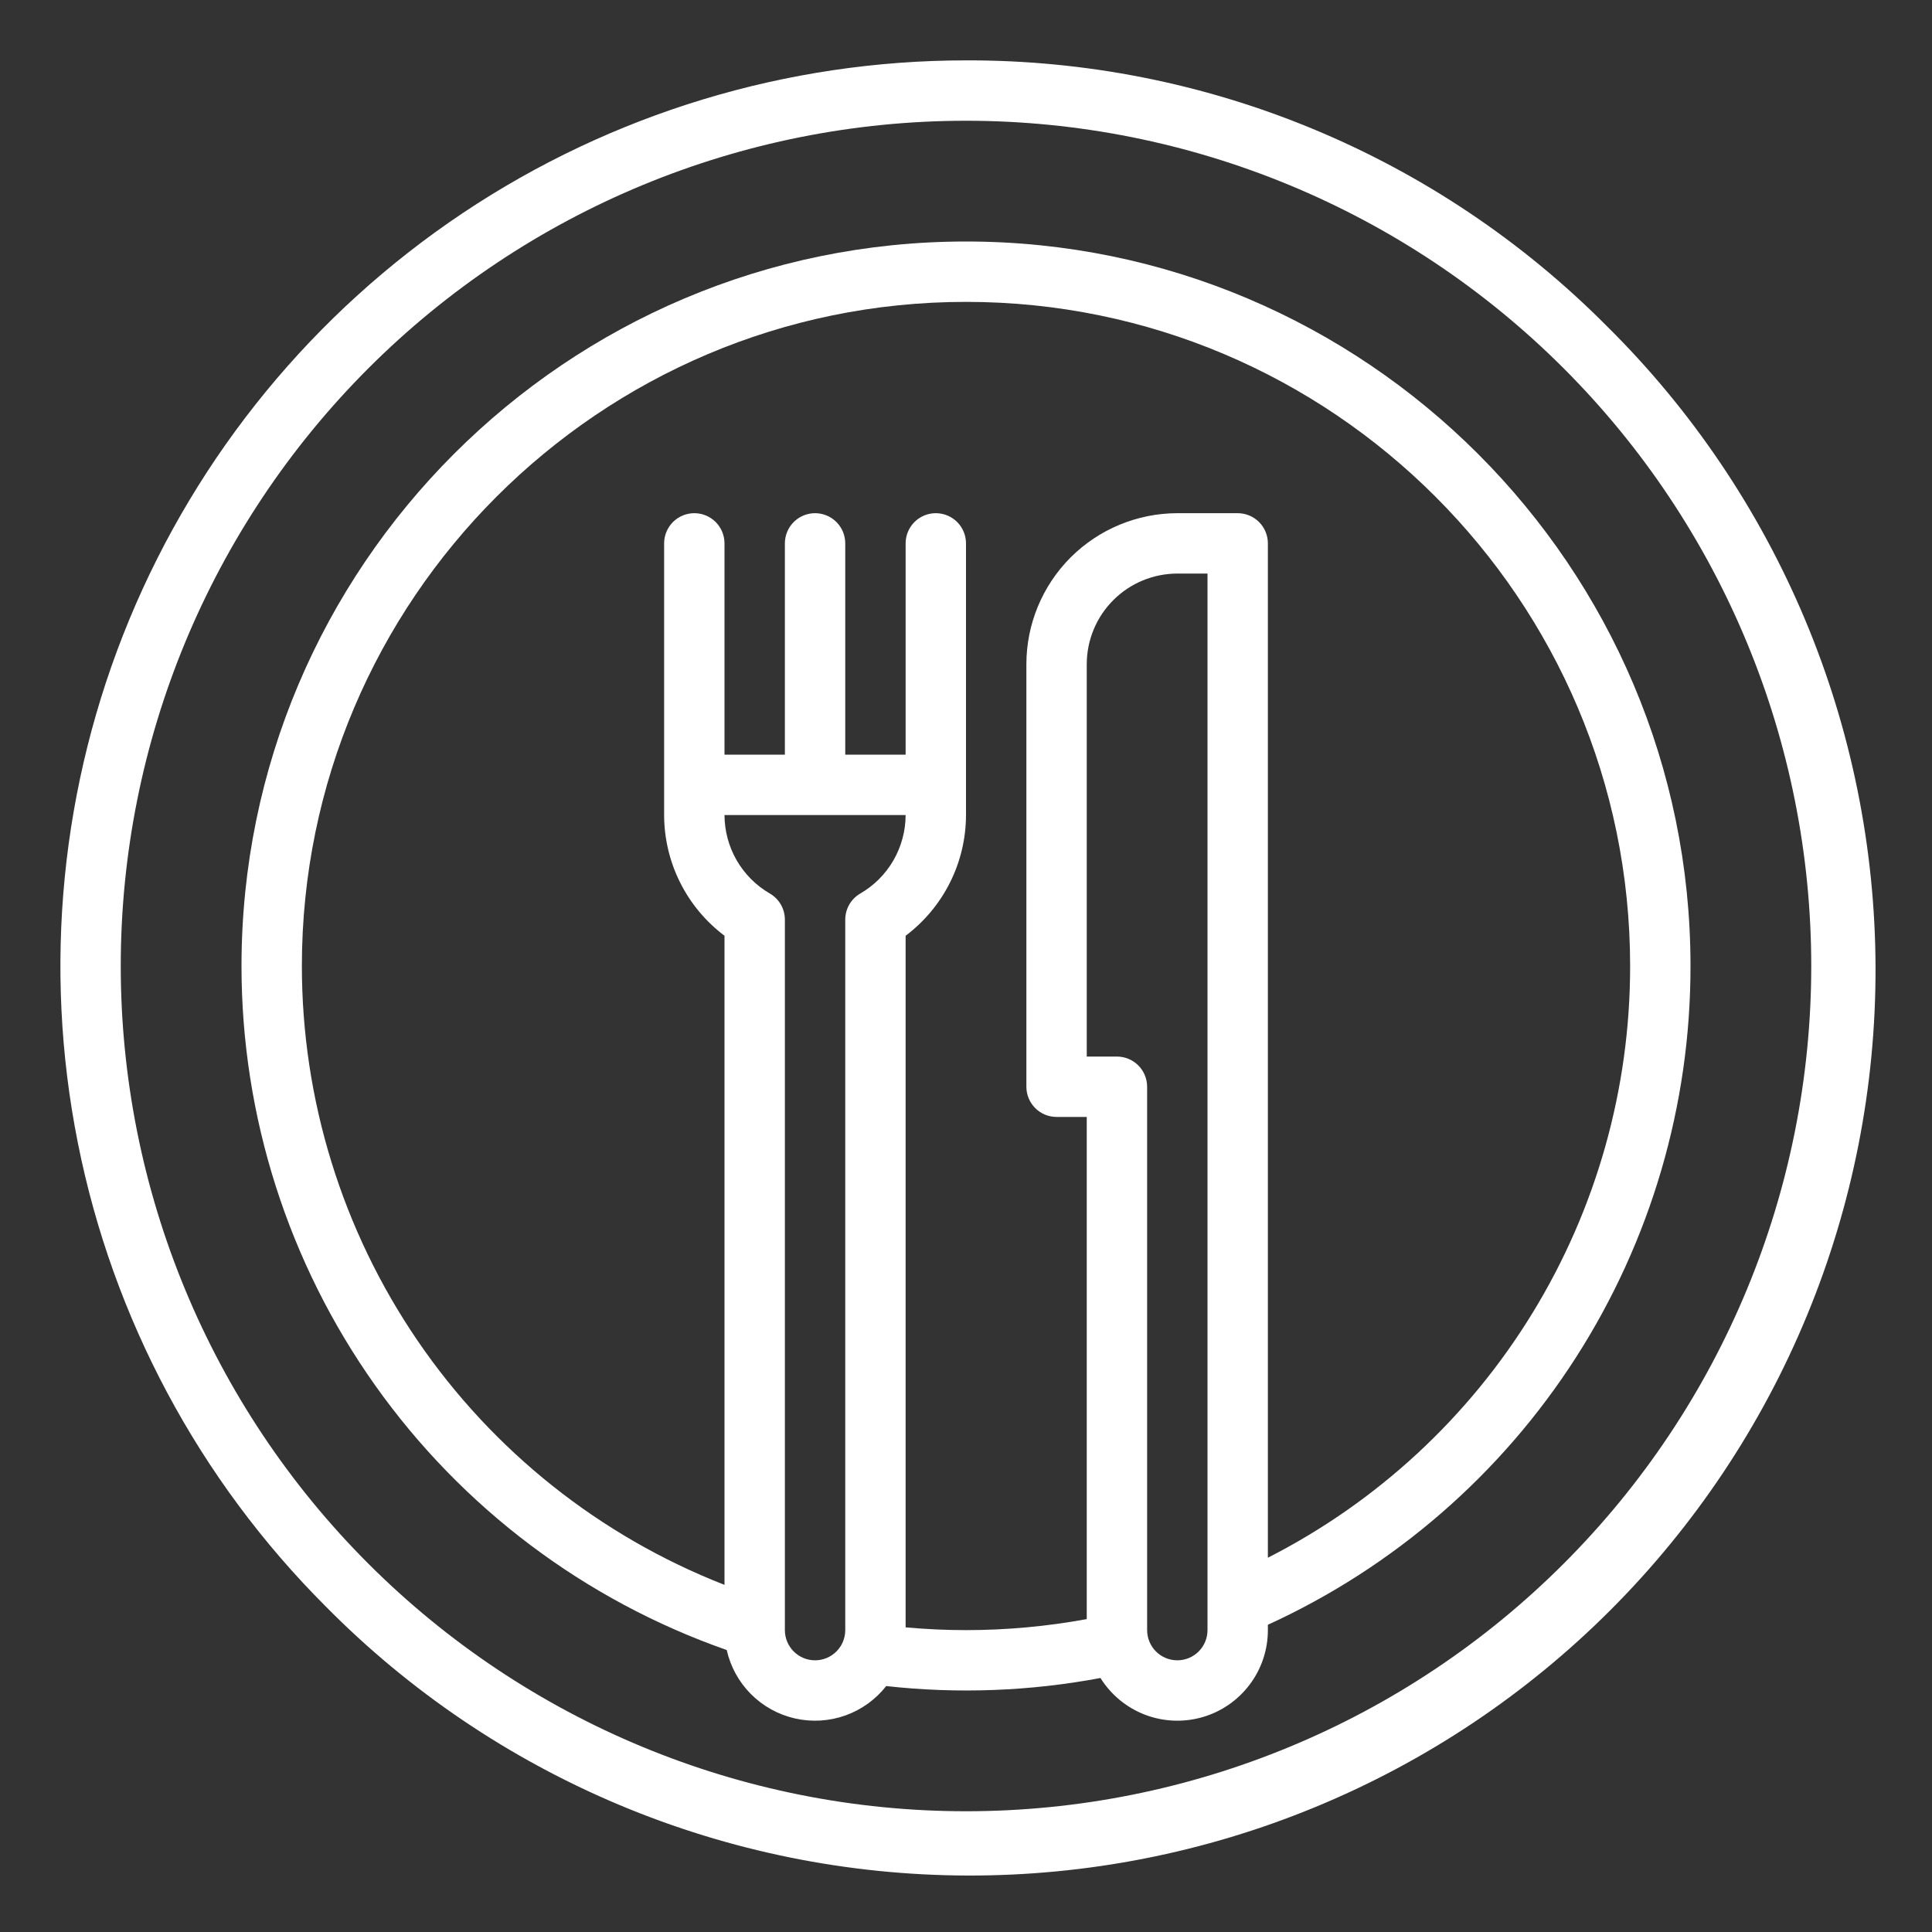 <?xml version="1.0" encoding="UTF-8"?> <svg xmlns="http://www.w3.org/2000/svg" width="40" height="40" viewBox="0 0 40 40" fill="none"><rect x="0" y="0" width="40" height="40" fill="#333333" stroke="none"/> <path d="M20 1.25C16.292 1.25 12.667 2.35 9.583 4.41C6.5 6.471 4.097 9.399 2.678 12.825C1.259 16.251 0.887 20.021 1.611 23.658C2.334 27.295 4.12 30.636 6.742 33.258C8.479 35.017 10.547 36.414 12.827 37.371C15.106 38.327 17.552 38.823 20.024 38.831C22.496 38.838 24.945 38.357 27.23 37.414C29.515 36.472 31.591 35.087 33.339 33.339C35.087 31.591 36.472 29.515 37.414 27.23C38.357 24.945 38.838 22.496 38.831 20.024C38.823 17.552 38.327 15.106 37.371 12.827C36.414 10.547 35.017 8.479 33.258 6.742C31.521 4.996 29.455 3.611 27.179 2.668C24.904 1.725 22.463 1.243 20 1.25ZM32.374 32.374C29.093 35.656 24.641 37.5 20 37.5C15.359 37.5 10.908 35.656 7.626 32.374C4.344 29.093 2.5 24.641 2.5 20C2.5 15.359 4.344 10.908 7.626 7.626C10.908 4.344 15.359 2.5 20 2.5C24.641 2.5 29.093 4.344 32.374 7.626C35.656 10.908 37.5 15.359 37.5 20C37.5 24.641 35.656 29.093 32.374 32.374Z" fill="white"></path> <path d="M20 5C11.729 5 5 11.729 5 20C5 23.111 5.967 26.145 7.767 28.682C9.566 31.219 12.11 33.134 15.046 34.162C15.124 34.508 15.298 34.825 15.548 35.075C15.799 35.326 16.115 35.501 16.461 35.579C16.807 35.657 17.168 35.636 17.502 35.517C17.836 35.398 18.129 35.187 18.348 34.908C19.827 35.072 21.322 35.016 22.784 34.741C23 35.087 23.322 35.353 23.702 35.5C24.082 35.646 24.499 35.665 24.891 35.553C25.283 35.441 25.627 35.204 25.872 34.879C26.118 34.554 26.25 34.157 26.25 33.75V33.639C28.863 32.444 31.077 30.523 32.628 28.105C34.179 25.686 35.003 22.873 35 20C35 11.729 28.271 5 20 5ZM17.812 18.499C17.717 18.554 17.638 18.633 17.584 18.727C17.529 18.822 17.5 18.93 17.5 19.04V33.75C17.5 33.916 17.434 34.075 17.317 34.192C17.2 34.309 17.041 34.375 16.875 34.375C16.709 34.375 16.55 34.309 16.433 34.192C16.316 34.075 16.25 33.916 16.25 33.75V19.04C16.25 18.93 16.221 18.822 16.166 18.727C16.112 18.633 16.033 18.554 15.938 18.499C15.653 18.334 15.417 18.097 15.252 17.812C15.088 17.527 15.001 17.204 15 16.875H18.75C18.749 17.204 18.662 17.527 18.498 17.812C18.333 18.097 18.097 18.334 17.812 18.499ZM25 33.75C25 33.916 24.934 34.075 24.817 34.192C24.7 34.309 24.541 34.375 24.375 34.375C24.209 34.375 24.05 34.309 23.933 34.192C23.816 34.075 23.75 33.916 23.75 33.75V22.5C23.75 22.334 23.684 22.175 23.567 22.058C23.45 21.941 23.291 21.875 23.125 21.875H22.5V13.75C22.501 13.253 22.698 12.776 23.05 12.425C23.401 12.073 23.878 11.876 24.375 11.875H25V33.75ZM26.25 32.251V11.25C26.25 11.084 26.184 10.925 26.067 10.808C25.95 10.691 25.791 10.625 25.625 10.625H24.375C23.547 10.626 22.752 10.956 22.166 11.541C21.581 12.127 21.251 12.921 21.25 13.75V22.5C21.25 22.666 21.316 22.825 21.433 22.942C21.55 23.059 21.709 23.125 21.875 23.125H22.5V33.522C21.675 33.673 20.838 33.75 20 33.75C19.583 33.75 19.165 33.73 18.75 33.693V19.374C19.137 19.082 19.452 18.705 19.669 18.271C19.886 17.838 19.999 17.36 20 16.875V11.25C20 11.084 19.934 10.925 19.817 10.808C19.7 10.691 19.541 10.625 19.375 10.625C19.209 10.625 19.05 10.691 18.933 10.808C18.816 10.925 18.75 11.084 18.75 11.25V15.625H17.5V11.25C17.5 11.084 17.434 10.925 17.317 10.808C17.2 10.691 17.041 10.625 16.875 10.625C16.709 10.625 16.55 10.691 16.433 10.808C16.316 10.925 16.25 11.084 16.25 11.25V15.625H15V11.25C15 11.084 14.934 10.925 14.817 10.808C14.7 10.691 14.541 10.625 14.375 10.625C14.209 10.625 14.05 10.691 13.933 10.808C13.816 10.925 13.75 11.084 13.75 11.25V16.875C13.751 17.36 13.864 17.838 14.081 18.271C14.298 18.705 14.613 19.082 15 19.374V32.813C12.422 31.805 10.207 30.044 8.646 27.758C7.085 25.472 6.25 22.768 6.25 20C6.25 12.418 12.418 6.25 20 6.25C27.582 6.25 33.75 12.418 33.75 20C33.752 22.535 33.053 25.022 31.729 27.184C30.406 29.346 28.509 31.1 26.25 32.251Z" fill="white"></path> </svg> 